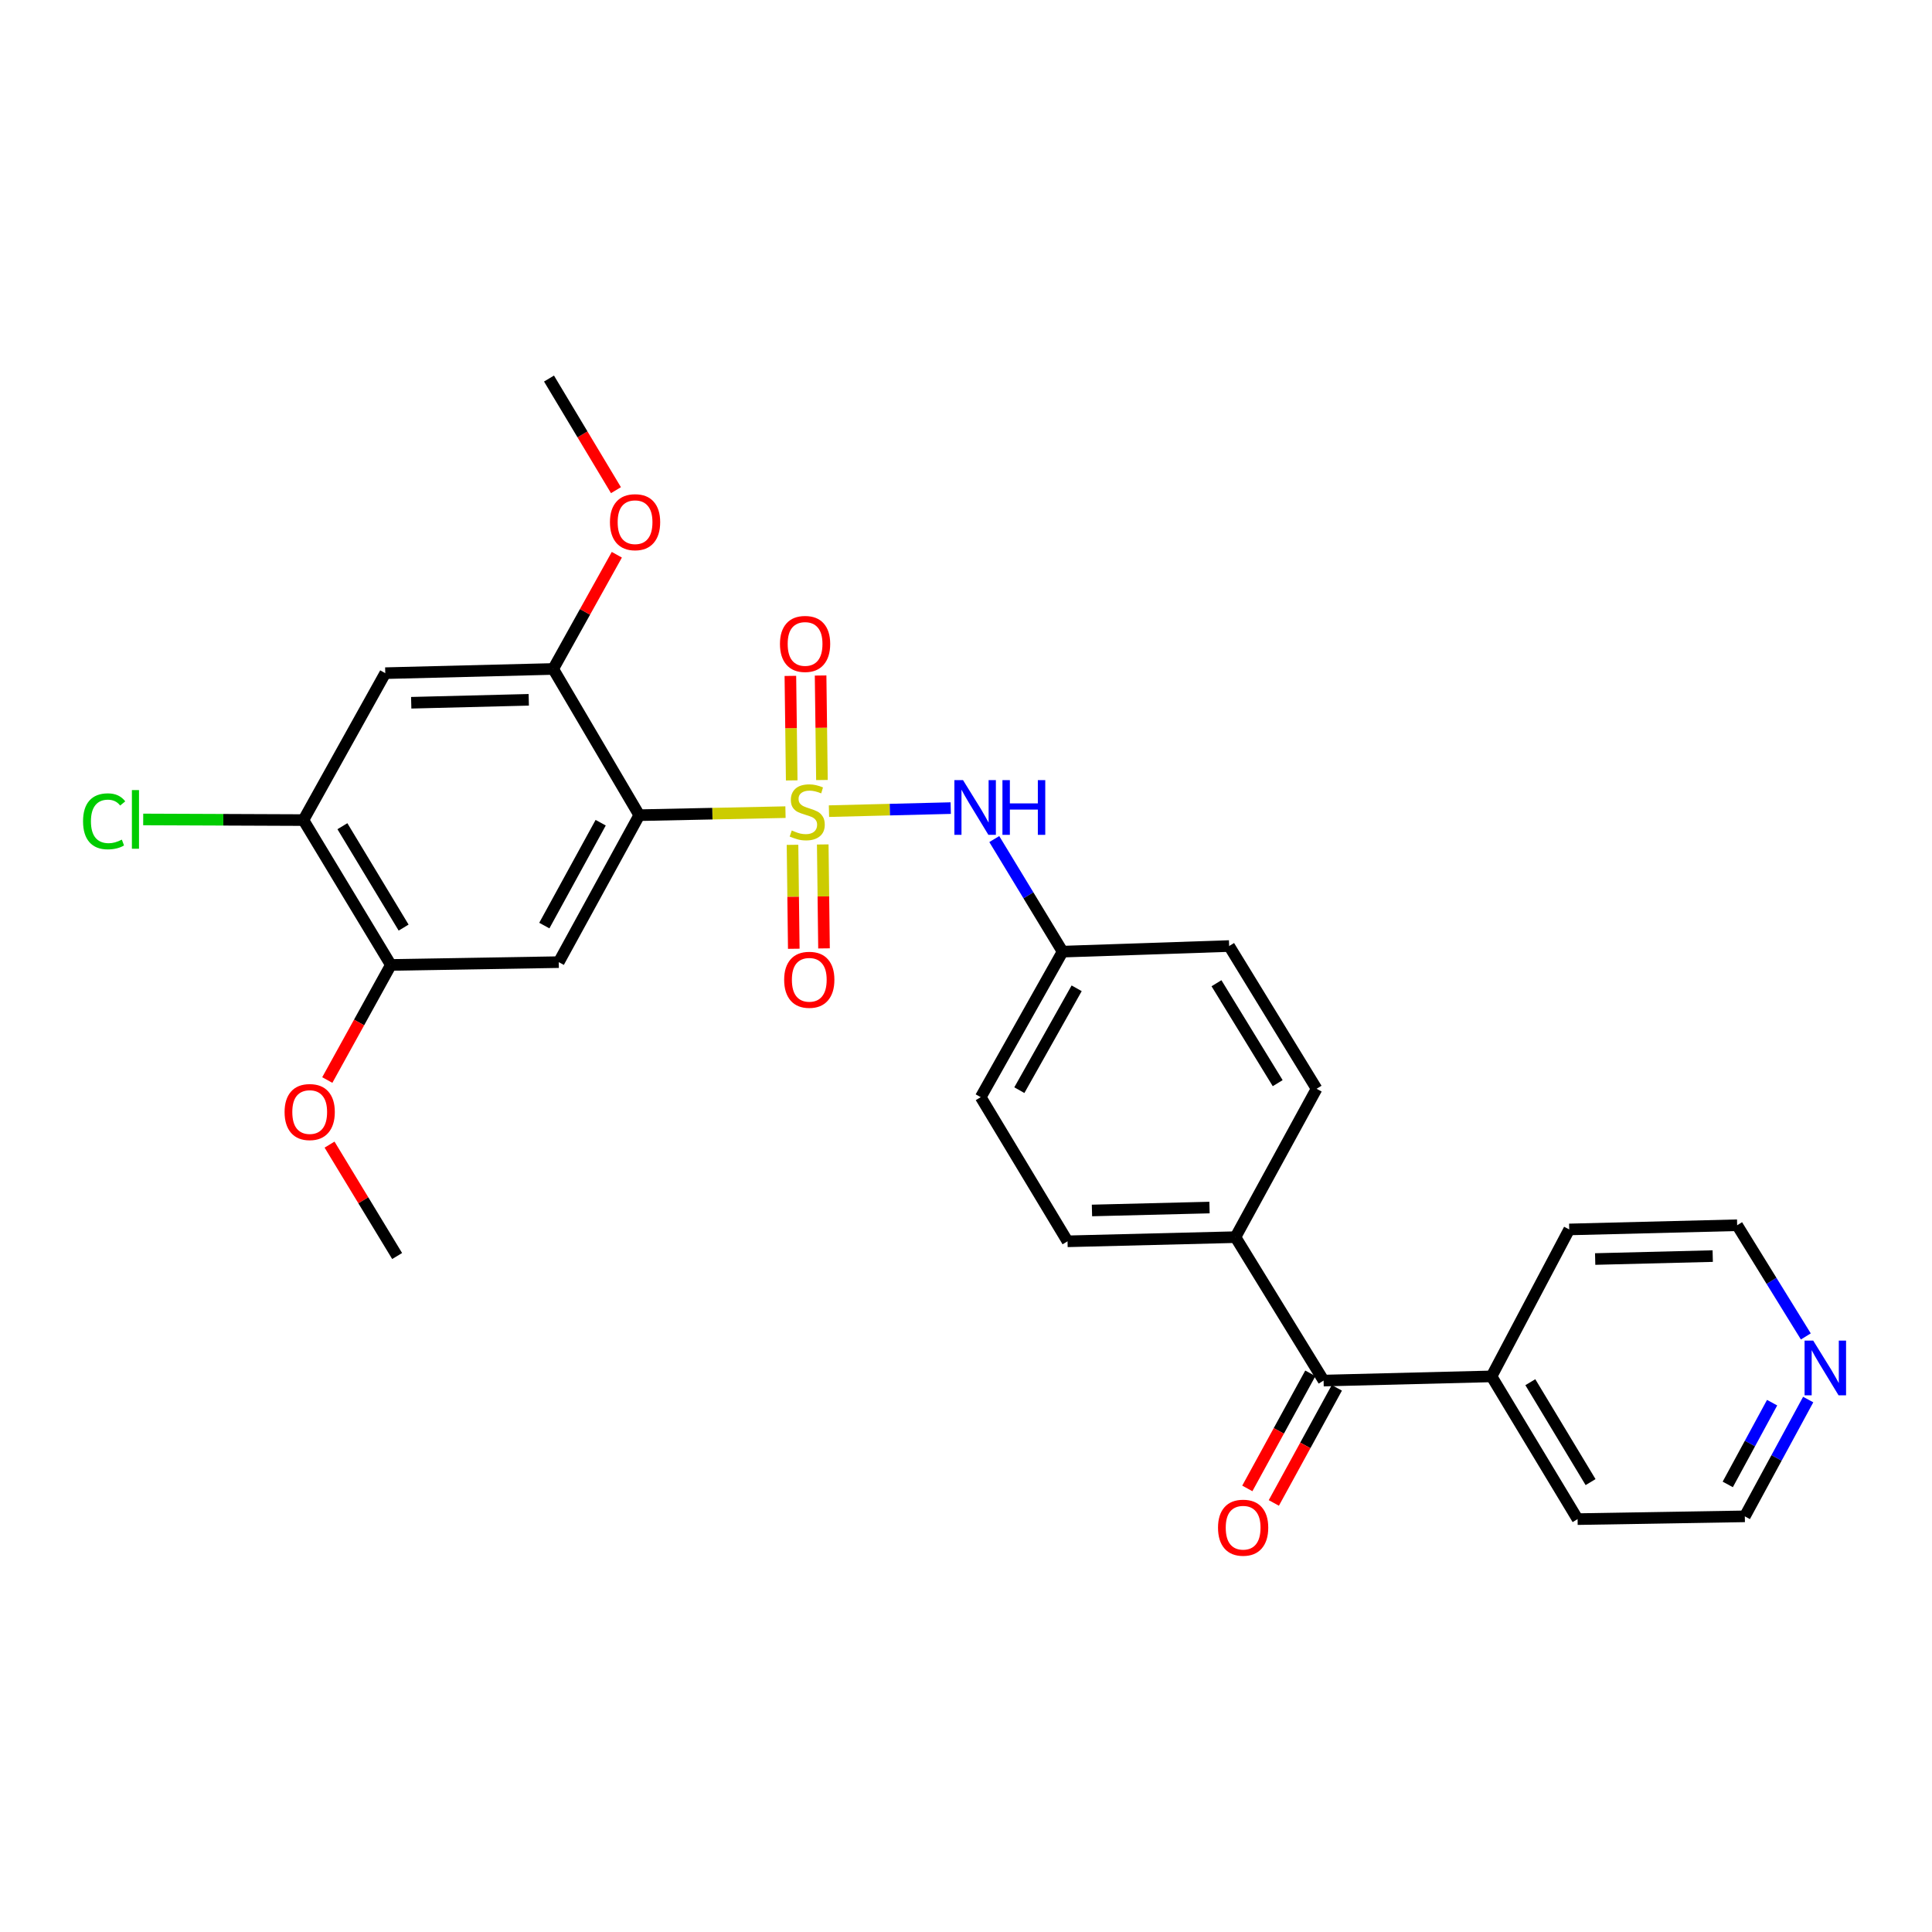 <?xml version='1.0' encoding='iso-8859-1'?>
<svg version='1.1' baseProfile='full'
              xmlns='http://www.w3.org/2000/svg'
                      xmlns:rdkit='http://www.rdkit.org/xml'
                      xmlns:xlink='http://www.w3.org/1999/xlink'
                  xml:space='preserve'
width='1000px' height='1000px' viewBox='0 0 1000 1000'>
<!-- END OF HEADER -->
<rect style='opacity:1.0;fill:#FFFFFF;stroke:none' width='1000' height='1000' x='0' y='0'> </rect>
<path class='bond-0' d='M 406.566,420.363 L 368.724,421.15' style='fill:none;fill-rule:evenodd;stroke:#CCCC00;stroke-width:6px;stroke-linecap:butt;stroke-linejoin:miter;stroke-opacity:1' />
<path class='bond-0' d='M 368.724,421.15 L 330.881,421.937' style='fill:none;fill-rule:evenodd;stroke:#000000;stroke-width:6px;stroke-linecap:butt;stroke-linejoin:miter;stroke-opacity:1' />
<path class='bond-3' d='M 429.074,419.848 L 460.583,419.06' style='fill:none;fill-rule:evenodd;stroke:#CCCC00;stroke-width:6px;stroke-linecap:butt;stroke-linejoin:miter;stroke-opacity:1' />
<path class='bond-3' d='M 460.583,419.06 L 492.093,418.272' style='fill:none;fill-rule:evenodd;stroke:#0000FF;stroke-width:6px;stroke-linecap:butt;stroke-linejoin:miter;stroke-opacity:1' />
<path class='bond-8' d='M 425.434,403.736 L 425.088,376.689' style='fill:none;fill-rule:evenodd;stroke:#CCCC00;stroke-width:6px;stroke-linecap:butt;stroke-linejoin:miter;stroke-opacity:1' />
<path class='bond-8' d='M 425.088,376.689 L 424.741,349.642' style='fill:none;fill-rule:evenodd;stroke:#FF0000;stroke-width:6px;stroke-linecap:butt;stroke-linejoin:miter;stroke-opacity:1' />
<path class='bond-8' d='M 409.789,403.936 L 409.443,376.889' style='fill:none;fill-rule:evenodd;stroke:#CCCC00;stroke-width:6px;stroke-linecap:butt;stroke-linejoin:miter;stroke-opacity:1' />
<path class='bond-8' d='M 409.443,376.889 L 409.097,349.842' style='fill:none;fill-rule:evenodd;stroke:#FF0000;stroke-width:6px;stroke-linecap:butt;stroke-linejoin:miter;stroke-opacity:1' />
<path class='bond-9' d='M 410.206,437.278 L 410.534,464.179' style='fill:none;fill-rule:evenodd;stroke:#CCCC00;stroke-width:6px;stroke-linecap:butt;stroke-linejoin:miter;stroke-opacity:1' />
<path class='bond-9' d='M 410.534,464.179 L 410.862,491.08' style='fill:none;fill-rule:evenodd;stroke:#FF0000;stroke-width:6px;stroke-linecap:butt;stroke-linejoin:miter;stroke-opacity:1' />
<path class='bond-9' d='M 425.851,437.087 L 426.179,463.988' style='fill:none;fill-rule:evenodd;stroke:#CCCC00;stroke-width:6px;stroke-linecap:butt;stroke-linejoin:miter;stroke-opacity:1' />
<path class='bond-9' d='M 426.179,463.988 L 426.507,490.889' style='fill:none;fill-rule:evenodd;stroke:#FF0000;stroke-width:6px;stroke-linecap:butt;stroke-linejoin:miter;stroke-opacity:1' />
<path class='bond-1' d='M 330.881,421.937 L 289.211,498.002' style='fill:none;fill-rule:evenodd;stroke:#000000;stroke-width:6px;stroke-linecap:butt;stroke-linejoin:miter;stroke-opacity:1' />
<path class='bond-1' d='M 310.909,425.83 L 281.74,479.076' style='fill:none;fill-rule:evenodd;stroke:#000000;stroke-width:6px;stroke-linecap:butt;stroke-linejoin:miter;stroke-opacity:1' />
<path class='bond-2' d='M 330.881,421.937 L 286.334,346.255' style='fill:none;fill-rule:evenodd;stroke:#000000;stroke-width:6px;stroke-linecap:butt;stroke-linejoin:miter;stroke-opacity:1' />
<path class='bond-5' d='M 289.211,498.002 L 202.307,499.454' style='fill:none;fill-rule:evenodd;stroke:#000000;stroke-width:6px;stroke-linecap:butt;stroke-linejoin:miter;stroke-opacity:1' />
<path class='bond-4' d='M 286.334,346.255 L 199.412,348.428' style='fill:none;fill-rule:evenodd;stroke:#000000;stroke-width:6px;stroke-linecap:butt;stroke-linejoin:miter;stroke-opacity:1' />
<path class='bond-4' d='M 273.687,362.222 L 212.842,363.743' style='fill:none;fill-rule:evenodd;stroke:#000000;stroke-width:6px;stroke-linecap:butt;stroke-linejoin:miter;stroke-opacity:1' />
<path class='bond-18' d='M 286.334,346.255 L 302.803,316.695' style='fill:none;fill-rule:evenodd;stroke:#000000;stroke-width:6px;stroke-linecap:butt;stroke-linejoin:miter;stroke-opacity:1' />
<path class='bond-18' d='M 302.803,316.695 L 319.272,287.135' style='fill:none;fill-rule:evenodd;stroke:#FF0000;stroke-width:6px;stroke-linecap:butt;stroke-linejoin:miter;stroke-opacity:1' />
<path class='bond-14' d='M 514.639,434.298 L 532.316,463.434' style='fill:none;fill-rule:evenodd;stroke:#0000FF;stroke-width:6px;stroke-linecap:butt;stroke-linejoin:miter;stroke-opacity:1' />
<path class='bond-14' d='M 532.316,463.434 L 549.993,492.57' style='fill:none;fill-rule:evenodd;stroke:#000000;stroke-width:6px;stroke-linecap:butt;stroke-linejoin:miter;stroke-opacity:1' />
<path class='bond-7' d='M 199.412,348.428 L 157.047,424.475' style='fill:none;fill-rule:evenodd;stroke:#000000;stroke-width:6px;stroke-linecap:butt;stroke-linejoin:miter;stroke-opacity:1' />
<path class='bond-19' d='M 202.307,499.454 L 185.857,529.236' style='fill:none;fill-rule:evenodd;stroke:#000000;stroke-width:6px;stroke-linecap:butt;stroke-linejoin:miter;stroke-opacity:1' />
<path class='bond-19' d='M 185.857,529.236 L 169.407,559.018' style='fill:none;fill-rule:evenodd;stroke:#FF0000;stroke-width:6px;stroke-linecap:butt;stroke-linejoin:miter;stroke-opacity:1' />
<path class='bond-29' d='M 202.307,499.454 L 157.047,424.475' style='fill:none;fill-rule:evenodd;stroke:#000000;stroke-width:6px;stroke-linecap:butt;stroke-linejoin:miter;stroke-opacity:1' />
<path class='bond-29' d='M 208.913,480.122 L 177.23,427.637' style='fill:none;fill-rule:evenodd;stroke:#000000;stroke-width:6px;stroke-linecap:butt;stroke-linejoin:miter;stroke-opacity:1' />
<path class='bond-6' d='M 685.087,714.585 L 639.47,640.345' style='fill:none;fill-rule:evenodd;stroke:#000000;stroke-width:6px;stroke-linecap:butt;stroke-linejoin:miter;stroke-opacity:1' />
<path class='bond-11' d='M 678.225,710.828 L 661.916,740.617' style='fill:none;fill-rule:evenodd;stroke:#000000;stroke-width:6px;stroke-linecap:butt;stroke-linejoin:miter;stroke-opacity:1' />
<path class='bond-11' d='M 661.916,740.617 L 645.608,770.405' style='fill:none;fill-rule:evenodd;stroke:#FF0000;stroke-width:6px;stroke-linecap:butt;stroke-linejoin:miter;stroke-opacity:1' />
<path class='bond-11' d='M 691.949,718.342 L 675.64,748.13' style='fill:none;fill-rule:evenodd;stroke:#000000;stroke-width:6px;stroke-linecap:butt;stroke-linejoin:miter;stroke-opacity:1' />
<path class='bond-11' d='M 675.64,748.13 L 659.331,777.919' style='fill:none;fill-rule:evenodd;stroke:#FF0000;stroke-width:6px;stroke-linecap:butt;stroke-linejoin:miter;stroke-opacity:1' />
<path class='bond-13' d='M 685.087,714.585 L 772.017,712.412' style='fill:none;fill-rule:evenodd;stroke:#000000;stroke-width:6px;stroke-linecap:butt;stroke-linejoin:miter;stroke-opacity:1' />
<path class='bond-17' d='M 157.047,424.475 L 115.584,424.31' style='fill:none;fill-rule:evenodd;stroke:#000000;stroke-width:6px;stroke-linecap:butt;stroke-linejoin:miter;stroke-opacity:1' />
<path class='bond-17' d='M 115.584,424.31 L 74.121,424.144' style='fill:none;fill-rule:evenodd;stroke:#00CC00;stroke-width:6px;stroke-linecap:butt;stroke-linejoin:miter;stroke-opacity:1' />
<path class='bond-10' d='M 639.47,640.345 L 552.549,642.501' style='fill:none;fill-rule:evenodd;stroke:#000000;stroke-width:6px;stroke-linecap:butt;stroke-linejoin:miter;stroke-opacity:1' />
<path class='bond-10' d='M 626.044,625.027 L 565.199,626.536' style='fill:none;fill-rule:evenodd;stroke:#000000;stroke-width:6px;stroke-linecap:butt;stroke-linejoin:miter;stroke-opacity:1' />
<path class='bond-28' d='M 639.47,640.345 L 681.462,563.55' style='fill:none;fill-rule:evenodd;stroke:#000000;stroke-width:6px;stroke-linecap:butt;stroke-linejoin:miter;stroke-opacity:1' />
<path class='bond-12' d='M 935.916,724.41 L 919.518,754.636' style='fill:none;fill-rule:evenodd;stroke:#0000FF;stroke-width:6px;stroke-linecap:butt;stroke-linejoin:miter;stroke-opacity:1' />
<path class='bond-12' d='M 919.518,754.636 L 903.121,784.861' style='fill:none;fill-rule:evenodd;stroke:#000000;stroke-width:6px;stroke-linecap:butt;stroke-linejoin:miter;stroke-opacity:1' />
<path class='bond-12' d='M 917.244,726.017 L 905.766,747.175' style='fill:none;fill-rule:evenodd;stroke:#0000FF;stroke-width:6px;stroke-linecap:butt;stroke-linejoin:miter;stroke-opacity:1' />
<path class='bond-12' d='M 905.766,747.175 L 894.288,768.333' style='fill:none;fill-rule:evenodd;stroke:#000000;stroke-width:6px;stroke-linecap:butt;stroke-linejoin:miter;stroke-opacity:1' />
<path class='bond-30' d='M 934.696,691.735 L 916.922,662.959' style='fill:none;fill-rule:evenodd;stroke:#0000FF;stroke-width:6px;stroke-linecap:butt;stroke-linejoin:miter;stroke-opacity:1' />
<path class='bond-30' d='M 916.922,662.959 L 899.148,634.182' style='fill:none;fill-rule:evenodd;stroke:#000000;stroke-width:6px;stroke-linecap:butt;stroke-linejoin:miter;stroke-opacity:1' />
<path class='bond-24' d='M 772.017,712.412 L 812.227,636.355' style='fill:none;fill-rule:evenodd;stroke:#000000;stroke-width:6px;stroke-linecap:butt;stroke-linejoin:miter;stroke-opacity:1' />
<path class='bond-25' d='M 772.017,712.412 L 816.556,786.295' style='fill:none;fill-rule:evenodd;stroke:#000000;stroke-width:6px;stroke-linecap:butt;stroke-linejoin:miter;stroke-opacity:1' />
<path class='bond-25' d='M 792.097,715.417 L 823.274,767.135' style='fill:none;fill-rule:evenodd;stroke:#000000;stroke-width:6px;stroke-linecap:butt;stroke-linejoin:miter;stroke-opacity:1' />
<path class='bond-20' d='M 549.993,492.57 L 636.202,489.667' style='fill:none;fill-rule:evenodd;stroke:#000000;stroke-width:6px;stroke-linecap:butt;stroke-linejoin:miter;stroke-opacity:1' />
<path class='bond-21' d='M 549.993,492.57 L 507.619,567.896' style='fill:none;fill-rule:evenodd;stroke:#000000;stroke-width:6px;stroke-linecap:butt;stroke-linejoin:miter;stroke-opacity:1' />
<path class='bond-21' d='M 557.273,511.54 L 527.611,564.268' style='fill:none;fill-rule:evenodd;stroke:#000000;stroke-width:6px;stroke-linecap:butt;stroke-linejoin:miter;stroke-opacity:1' />
<path class='bond-15' d='M 552.549,642.501 L 507.619,567.896' style='fill:none;fill-rule:evenodd;stroke:#000000;stroke-width:6px;stroke-linecap:butt;stroke-linejoin:miter;stroke-opacity:1' />
<path class='bond-16' d='M 681.462,563.55 L 636.202,489.667' style='fill:none;fill-rule:evenodd;stroke:#000000;stroke-width:6px;stroke-linecap:butt;stroke-linejoin:miter;stroke-opacity:1' />
<path class='bond-16' d='M 661.331,560.64 L 629.649,508.922' style='fill:none;fill-rule:evenodd;stroke:#000000;stroke-width:6px;stroke-linecap:butt;stroke-linejoin:miter;stroke-opacity:1' />
<path class='bond-26' d='M 318.82,253.713 L 301.49,224.823' style='fill:none;fill-rule:evenodd;stroke:#FF0000;stroke-width:6px;stroke-linecap:butt;stroke-linejoin:miter;stroke-opacity:1' />
<path class='bond-26' d='M 301.49,224.823 L 284.161,195.933' style='fill:none;fill-rule:evenodd;stroke:#000000;stroke-width:6px;stroke-linecap:butt;stroke-linejoin:miter;stroke-opacity:1' />
<path class='bond-27' d='M 170.575,592.452 L 188.067,621.284' style='fill:none;fill-rule:evenodd;stroke:#FF0000;stroke-width:6px;stroke-linecap:butt;stroke-linejoin:miter;stroke-opacity:1' />
<path class='bond-27' d='M 188.067,621.284 L 205.558,650.115' style='fill:none;fill-rule:evenodd;stroke:#000000;stroke-width:6px;stroke-linecap:butt;stroke-linejoin:miter;stroke-opacity:1' />
<path class='bond-22' d='M 899.148,634.182 L 812.227,636.355' style='fill:none;fill-rule:evenodd;stroke:#000000;stroke-width:6px;stroke-linecap:butt;stroke-linejoin:miter;stroke-opacity:1' />
<path class='bond-22' d='M 886.501,650.149 L 825.656,651.671' style='fill:none;fill-rule:evenodd;stroke:#000000;stroke-width:6px;stroke-linecap:butt;stroke-linejoin:miter;stroke-opacity:1' />
<path class='bond-23' d='M 903.121,784.861 L 816.556,786.295' style='fill:none;fill-rule:evenodd;stroke:#000000;stroke-width:6px;stroke-linecap:butt;stroke-linejoin:miter;stroke-opacity:1' />
<path  class='atom-0' d='M 409.82 429.849
Q 410.14 429.969, 411.46 430.529
Q 412.78 431.089, 414.22 431.449
Q 415.7 431.769, 417.14 431.769
Q 419.82 431.769, 421.38 430.489
Q 422.94 429.169, 422.94 426.889
Q 422.94 425.329, 422.14 424.369
Q 421.38 423.409, 420.18 422.889
Q 418.98 422.369, 416.98 421.769
Q 414.46 421.009, 412.94 420.289
Q 411.46 419.569, 410.38 418.049
Q 409.34 416.529, 409.34 413.969
Q 409.34 410.409, 411.74 408.209
Q 414.18 406.009, 418.98 406.009
Q 422.26 406.009, 425.98 407.569
L 425.06 410.649
Q 421.66 409.249, 419.1 409.249
Q 416.34 409.249, 414.82 410.409
Q 413.3 411.529, 413.34 413.489
Q 413.34 415.009, 414.1 415.929
Q 414.9 416.849, 416.02 417.369
Q 417.18 417.889, 419.1 418.489
Q 421.66 419.289, 423.18 420.089
Q 424.7 420.889, 425.78 422.529
Q 426.9 424.129, 426.9 426.889
Q 426.9 430.809, 424.26 432.929
Q 421.66 435.009, 417.3 435.009
Q 414.78 435.009, 412.86 434.449
Q 410.98 433.929, 408.74 433.009
L 409.82 429.849
' fill='#CCCC00'/>
<path  class='atom-4' d='M 498.464 403.796
L 507.744 418.796
Q 508.664 420.276, 510.144 422.956
Q 511.624 425.636, 511.704 425.796
L 511.704 403.796
L 515.464 403.796
L 515.464 432.116
L 511.584 432.116
L 501.624 415.716
Q 500.464 413.796, 499.224 411.596
Q 498.024 409.396, 497.664 408.716
L 497.664 432.116
L 493.984 432.116
L 493.984 403.796
L 498.464 403.796
' fill='#0000FF'/>
<path  class='atom-4' d='M 518.864 403.796
L 522.704 403.796
L 522.704 415.836
L 537.184 415.836
L 537.184 403.796
L 541.024 403.796
L 541.024 432.116
L 537.184 432.116
L 537.184 419.036
L 522.704 419.036
L 522.704 432.116
L 518.864 432.116
L 518.864 403.796
' fill='#0000FF'/>
<path  class='atom-9' d='M 403.708 333.296
Q 403.708 326.496, 407.068 322.696
Q 410.428 318.896, 416.708 318.896
Q 422.988 318.896, 426.348 322.696
Q 429.708 326.496, 429.708 333.296
Q 429.708 340.176, 426.308 344.096
Q 422.908 347.976, 416.708 347.976
Q 410.468 347.976, 407.068 344.096
Q 403.708 340.216, 403.708 333.296
M 416.708 344.776
Q 421.028 344.776, 423.348 341.896
Q 425.708 338.976, 425.708 333.296
Q 425.708 327.736, 423.348 324.936
Q 421.028 322.096, 416.708 322.096
Q 412.388 322.096, 410.028 324.896
Q 407.708 327.696, 407.708 333.296
Q 407.708 339.016, 410.028 341.896
Q 412.388 344.776, 416.708 344.776
' fill='#FF0000'/>
<path  class='atom-10' d='M 405.881 507.131
Q 405.881 500.331, 409.241 496.531
Q 412.601 492.731, 418.881 492.731
Q 425.161 492.731, 428.521 496.531
Q 431.881 500.331, 431.881 507.131
Q 431.881 514.011, 428.481 517.931
Q 425.081 521.811, 418.881 521.811
Q 412.641 521.811, 409.241 517.931
Q 405.881 514.051, 405.881 507.131
M 418.881 518.611
Q 423.201 518.611, 425.521 515.731
Q 427.881 512.811, 427.881 507.131
Q 427.881 501.571, 425.521 498.771
Q 423.201 495.931, 418.881 495.931
Q 414.561 495.931, 412.201 498.731
Q 409.881 501.531, 409.881 507.131
Q 409.881 512.851, 412.201 515.731
Q 414.561 518.611, 418.881 518.611
' fill='#FF0000'/>
<path  class='atom-12' d='M 630.443 790.73
Q 630.443 783.93, 633.803 780.13
Q 637.163 776.33, 643.443 776.33
Q 649.723 776.33, 653.083 780.13
Q 656.443 783.93, 656.443 790.73
Q 656.443 797.61, 653.043 801.53
Q 649.643 805.41, 643.443 805.41
Q 637.203 805.41, 633.803 801.53
Q 630.443 797.65, 630.443 790.73
M 643.443 802.21
Q 647.763 802.21, 650.083 799.33
Q 652.443 796.41, 652.443 790.73
Q 652.443 785.17, 650.083 782.37
Q 647.763 779.53, 643.443 779.53
Q 639.123 779.53, 636.763 782.33
Q 634.443 785.13, 634.443 790.73
Q 634.443 796.45, 636.763 799.33
Q 639.123 802.21, 643.443 802.21
' fill='#FF0000'/>
<path  class='atom-13' d='M 938.522 693.906
L 947.802 708.906
Q 948.722 710.386, 950.202 713.066
Q 951.682 715.746, 951.762 715.906
L 951.762 693.906
L 955.522 693.906
L 955.522 722.226
L 951.642 722.226
L 941.682 705.826
Q 940.522 703.906, 939.282 701.706
Q 938.082 699.506, 937.722 698.826
L 937.722 722.226
L 934.042 722.226
L 934.042 693.906
L 938.522 693.906
' fill='#0000FF'/>
<path  class='atom-18' d='M 42.988 425.108
Q 42.988 418.068, 46.268 414.388
Q 49.588 410.668, 55.868 410.668
Q 61.708 410.668, 64.828 414.788
L 62.188 416.948
Q 59.908 413.948, 55.868 413.948
Q 51.588 413.948, 49.308 416.828
Q 47.068 419.668, 47.068 425.108
Q 47.068 430.708, 49.388 433.588
Q 51.748 436.468, 56.308 436.468
Q 59.428 436.468, 63.068 434.588
L 64.188 437.588
Q 62.708 438.548, 60.468 439.108
Q 58.228 439.668, 55.748 439.668
Q 49.588 439.668, 46.268 435.908
Q 42.988 432.148, 42.988 425.108
' fill='#00CC00'/>
<path  class='atom-18' d='M 68.268 408.948
L 71.948 408.948
L 71.948 439.308
L 68.268 439.308
L 68.268 408.948
' fill='#00CC00'/>
<path  class='atom-19' d='M 315.708 270.278
Q 315.708 263.478, 319.068 259.678
Q 322.428 255.878, 328.708 255.878
Q 334.988 255.878, 338.348 259.678
Q 341.708 263.478, 341.708 270.278
Q 341.708 277.158, 338.308 281.078
Q 334.908 284.958, 328.708 284.958
Q 322.468 284.958, 319.068 281.078
Q 315.708 277.198, 315.708 270.278
M 328.708 281.758
Q 333.028 281.758, 335.348 278.878
Q 337.708 275.958, 337.708 270.278
Q 337.708 264.718, 335.348 261.918
Q 333.028 259.078, 328.708 259.078
Q 324.388 259.078, 322.028 261.878
Q 319.708 264.678, 319.708 270.278
Q 319.708 275.998, 322.028 278.878
Q 324.388 281.758, 328.708 281.758
' fill='#FF0000'/>
<path  class='atom-20' d='M 147.298 575.59
Q 147.298 568.79, 150.658 564.99
Q 154.018 561.19, 160.298 561.19
Q 166.578 561.19, 169.938 564.99
Q 173.298 568.79, 173.298 575.59
Q 173.298 582.47, 169.898 586.39
Q 166.498 590.27, 160.298 590.27
Q 154.058 590.27, 150.658 586.39
Q 147.298 582.51, 147.298 575.59
M 160.298 587.07
Q 164.618 587.07, 166.938 584.19
Q 169.298 581.27, 169.298 575.59
Q 169.298 570.03, 166.938 567.23
Q 164.618 564.39, 160.298 564.39
Q 155.978 564.39, 153.618 567.19
Q 151.298 569.99, 151.298 575.59
Q 151.298 581.31, 153.618 584.19
Q 155.978 587.07, 160.298 587.07
' fill='#FF0000'/>
</svg>
